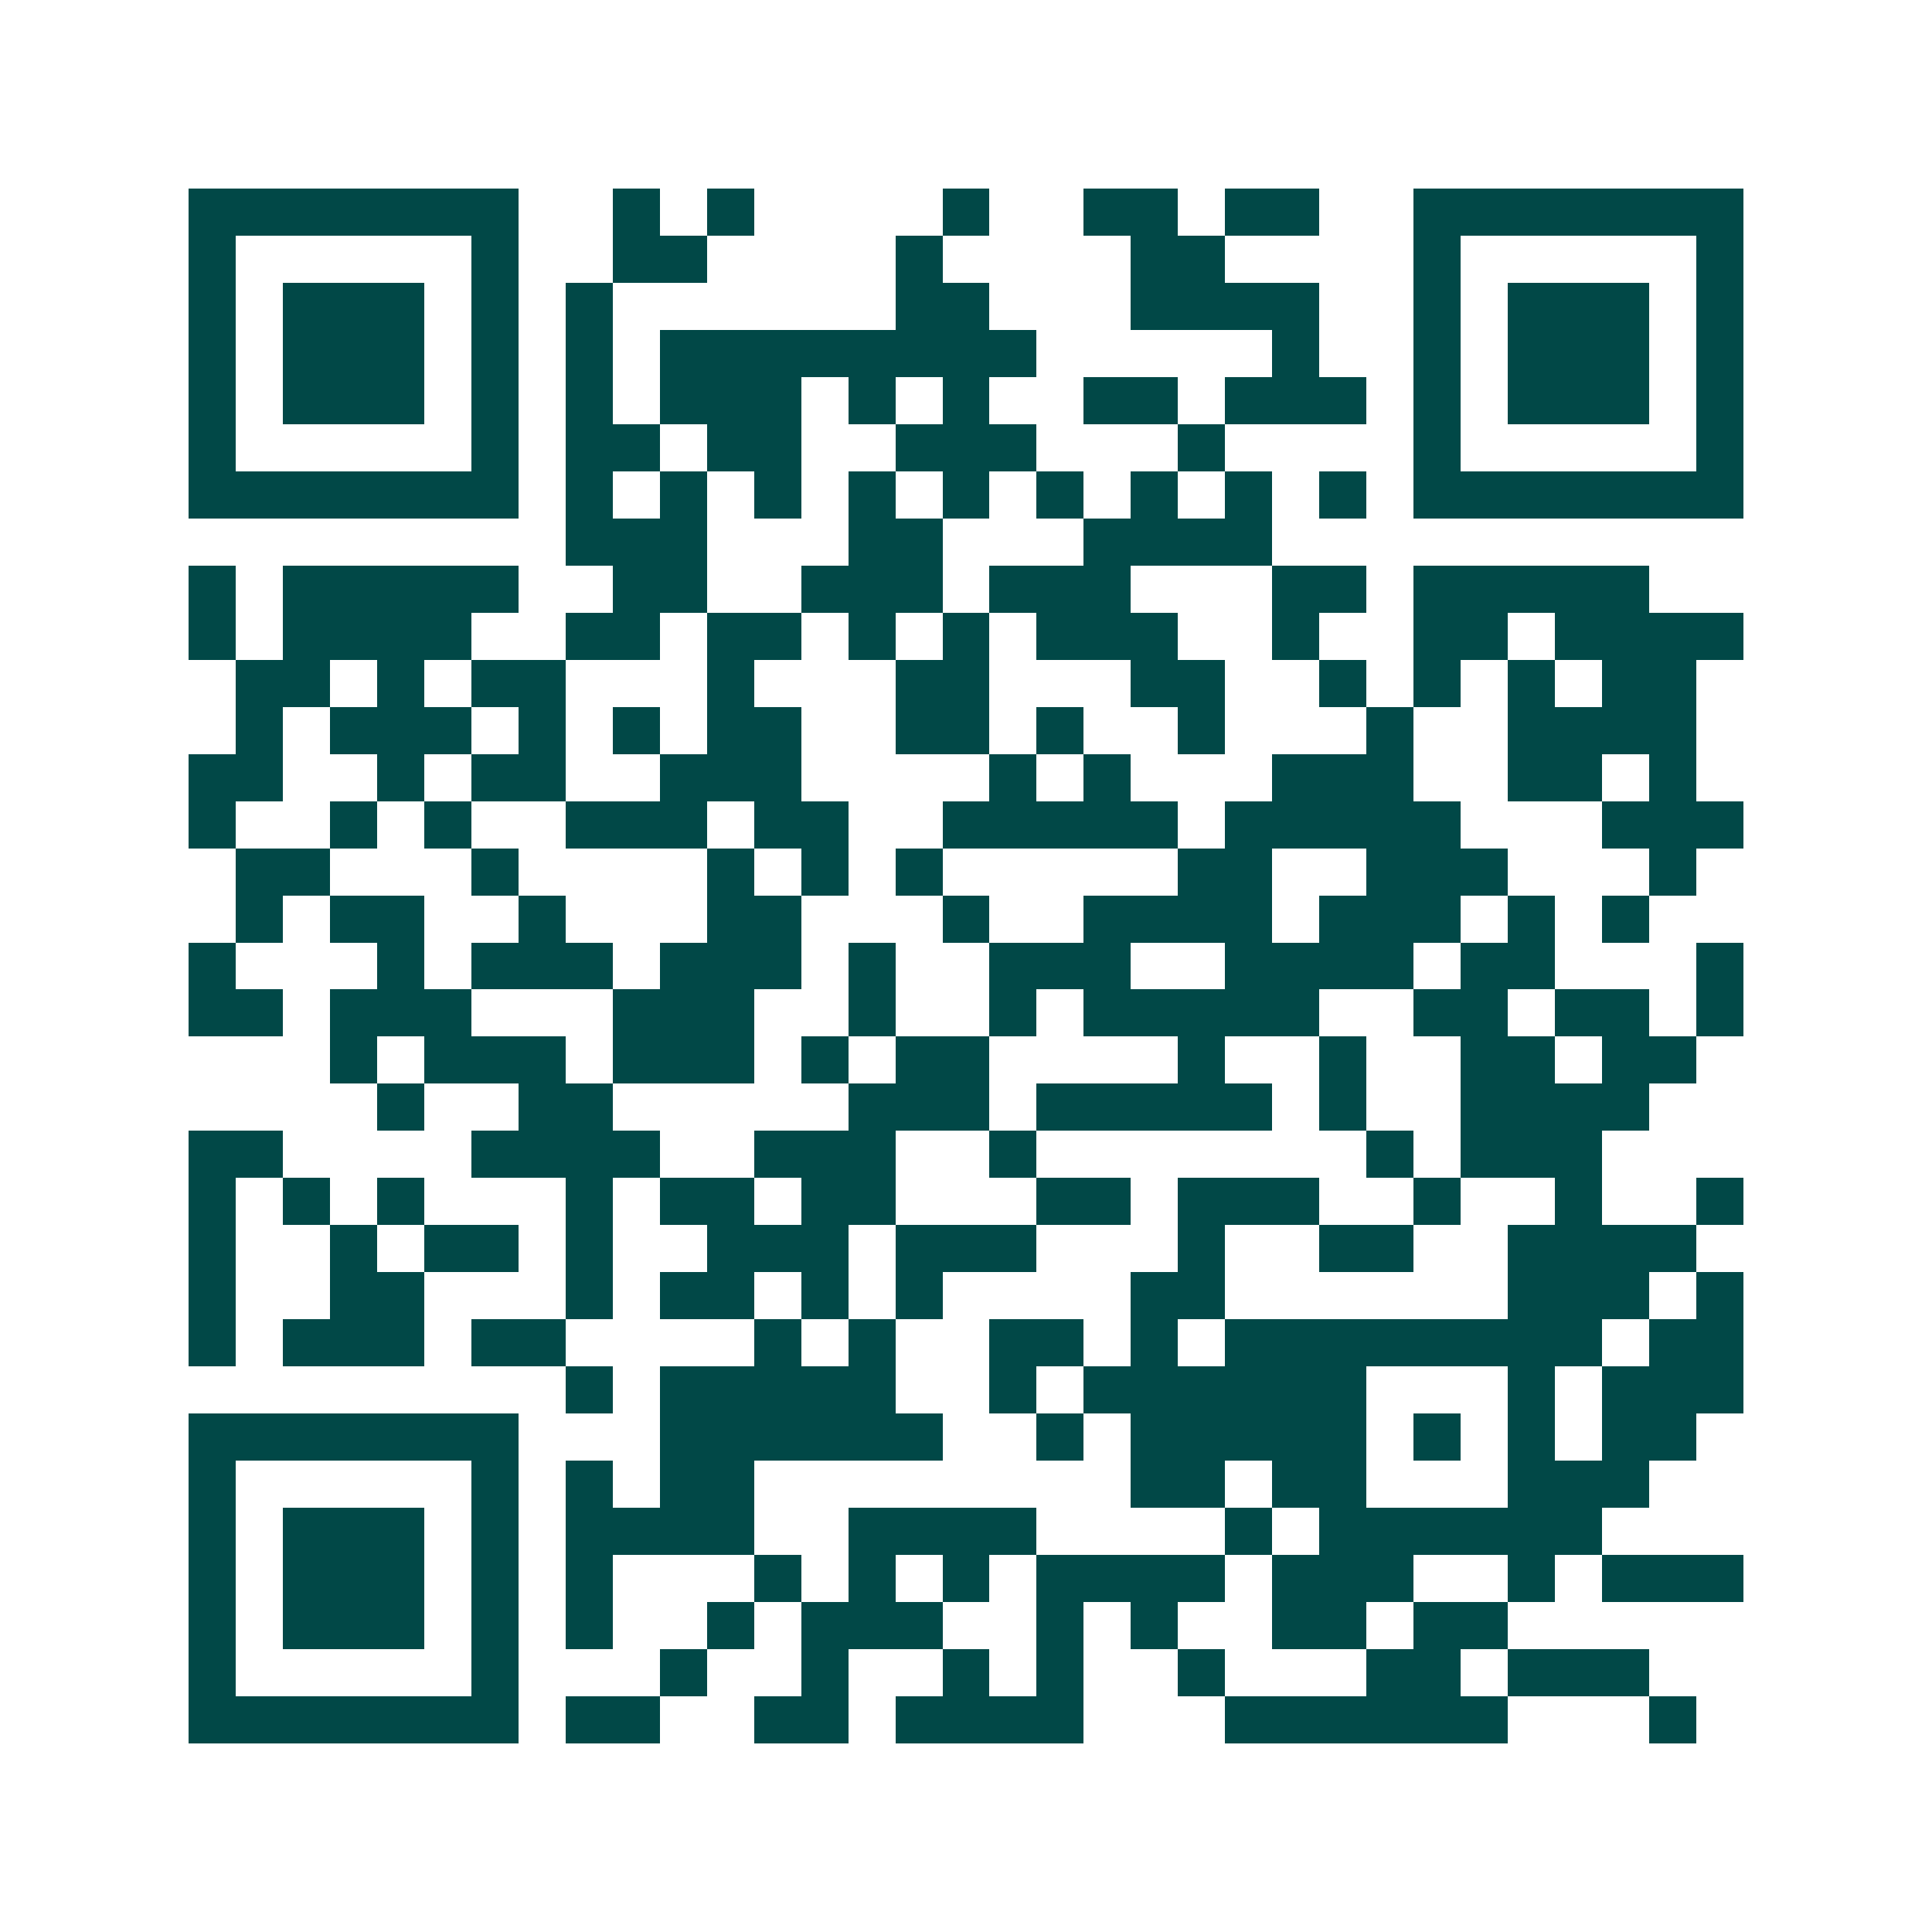 <svg xmlns="http://www.w3.org/2000/svg" width="200" height="200" viewBox="0 0 41 41" shape-rendering="crispEdges"><path fill="#ffffff" d="M0 0h41v41H0z"/><path stroke="#014847" d="M4 4.5h7m2 0h1m1 0h1m4 0h1m2 0h2m1 0h2m2 0h7M4 5.5h1m5 0h1m2 0h2m4 0h1m4 0h2m4 0h1m5 0h1M4 6.5h1m1 0h3m1 0h1m1 0h1m6 0h2m3 0h4m2 0h1m1 0h3m1 0h1M4 7.5h1m1 0h3m1 0h1m1 0h1m1 0h8m5 0h1m2 0h1m1 0h3m1 0h1M4 8.5h1m1 0h3m1 0h1m1 0h1m1 0h3m1 0h1m1 0h1m2 0h2m1 0h3m1 0h1m1 0h3m1 0h1M4 9.5h1m5 0h1m1 0h2m1 0h2m2 0h3m3 0h1m4 0h1m5 0h1M4 10.5h7m1 0h1m1 0h1m1 0h1m1 0h1m1 0h1m1 0h1m1 0h1m1 0h1m1 0h1m1 0h7M12 11.5h3m3 0h2m3 0h4M4 12.5h1m1 0h5m2 0h2m2 0h3m1 0h3m3 0h2m1 0h5M4 13.5h1m1 0h4m2 0h2m1 0h2m1 0h1m1 0h1m1 0h3m2 0h1m2 0h2m1 0h4M5 14.5h2m1 0h1m1 0h2m3 0h1m3 0h2m3 0h2m2 0h1m1 0h1m1 0h1m1 0h2M5 15.5h1m1 0h3m1 0h1m1 0h1m1 0h2m2 0h2m1 0h1m2 0h1m3 0h1m2 0h4M4 16.5h2m2 0h1m1 0h2m2 0h3m4 0h1m1 0h1m3 0h3m2 0h2m1 0h1M4 17.5h1m2 0h1m1 0h1m2 0h3m1 0h2m2 0h5m1 0h5m3 0h3M5 18.5h2m3 0h1m4 0h1m1 0h1m1 0h1m5 0h2m2 0h3m3 0h1M5 19.5h1m1 0h2m2 0h1m3 0h2m3 0h1m2 0h4m1 0h3m1 0h1m1 0h1M4 20.5h1m3 0h1m1 0h3m1 0h3m1 0h1m2 0h3m2 0h4m1 0h2m3 0h1M4 21.5h2m1 0h3m3 0h3m2 0h1m2 0h1m1 0h5m2 0h2m1 0h2m1 0h1M7 22.5h1m1 0h3m1 0h3m1 0h1m1 0h2m4 0h1m2 0h1m2 0h2m1 0h2M8 23.5h1m2 0h2m5 0h3m1 0h5m1 0h1m2 0h4M4 24.5h2m4 0h4m2 0h3m2 0h1m7 0h1m1 0h3M4 25.5h1m1 0h1m1 0h1m3 0h1m1 0h2m1 0h2m3 0h2m1 0h3m2 0h1m2 0h1m2 0h1M4 26.5h1m2 0h1m1 0h2m1 0h1m2 0h3m1 0h3m3 0h1m2 0h2m2 0h4M4 27.5h1m2 0h2m3 0h1m1 0h2m1 0h1m1 0h1m4 0h2m6 0h3m1 0h1M4 28.5h1m1 0h3m1 0h2m4 0h1m1 0h1m2 0h2m1 0h1m1 0h8m1 0h2M12 29.5h1m1 0h5m2 0h1m1 0h6m3 0h1m1 0h3M4 30.5h7m3 0h6m2 0h1m1 0h5m1 0h1m1 0h1m1 0h2M4 31.5h1m5 0h1m1 0h1m1 0h2m8 0h2m1 0h2m3 0h3M4 32.5h1m1 0h3m1 0h1m1 0h4m2 0h4m4 0h1m1 0h6M4 33.5h1m1 0h3m1 0h1m1 0h1m3 0h1m1 0h1m1 0h1m1 0h4m1 0h3m2 0h1m1 0h3M4 34.5h1m1 0h3m1 0h1m1 0h1m2 0h1m1 0h3m2 0h1m1 0h1m2 0h2m1 0h2M4 35.5h1m5 0h1m3 0h1m2 0h1m2 0h1m1 0h1m2 0h1m3 0h2m1 0h3M4 36.5h7m1 0h2m2 0h2m1 0h4m3 0h6m3 0h1"/></svg>
